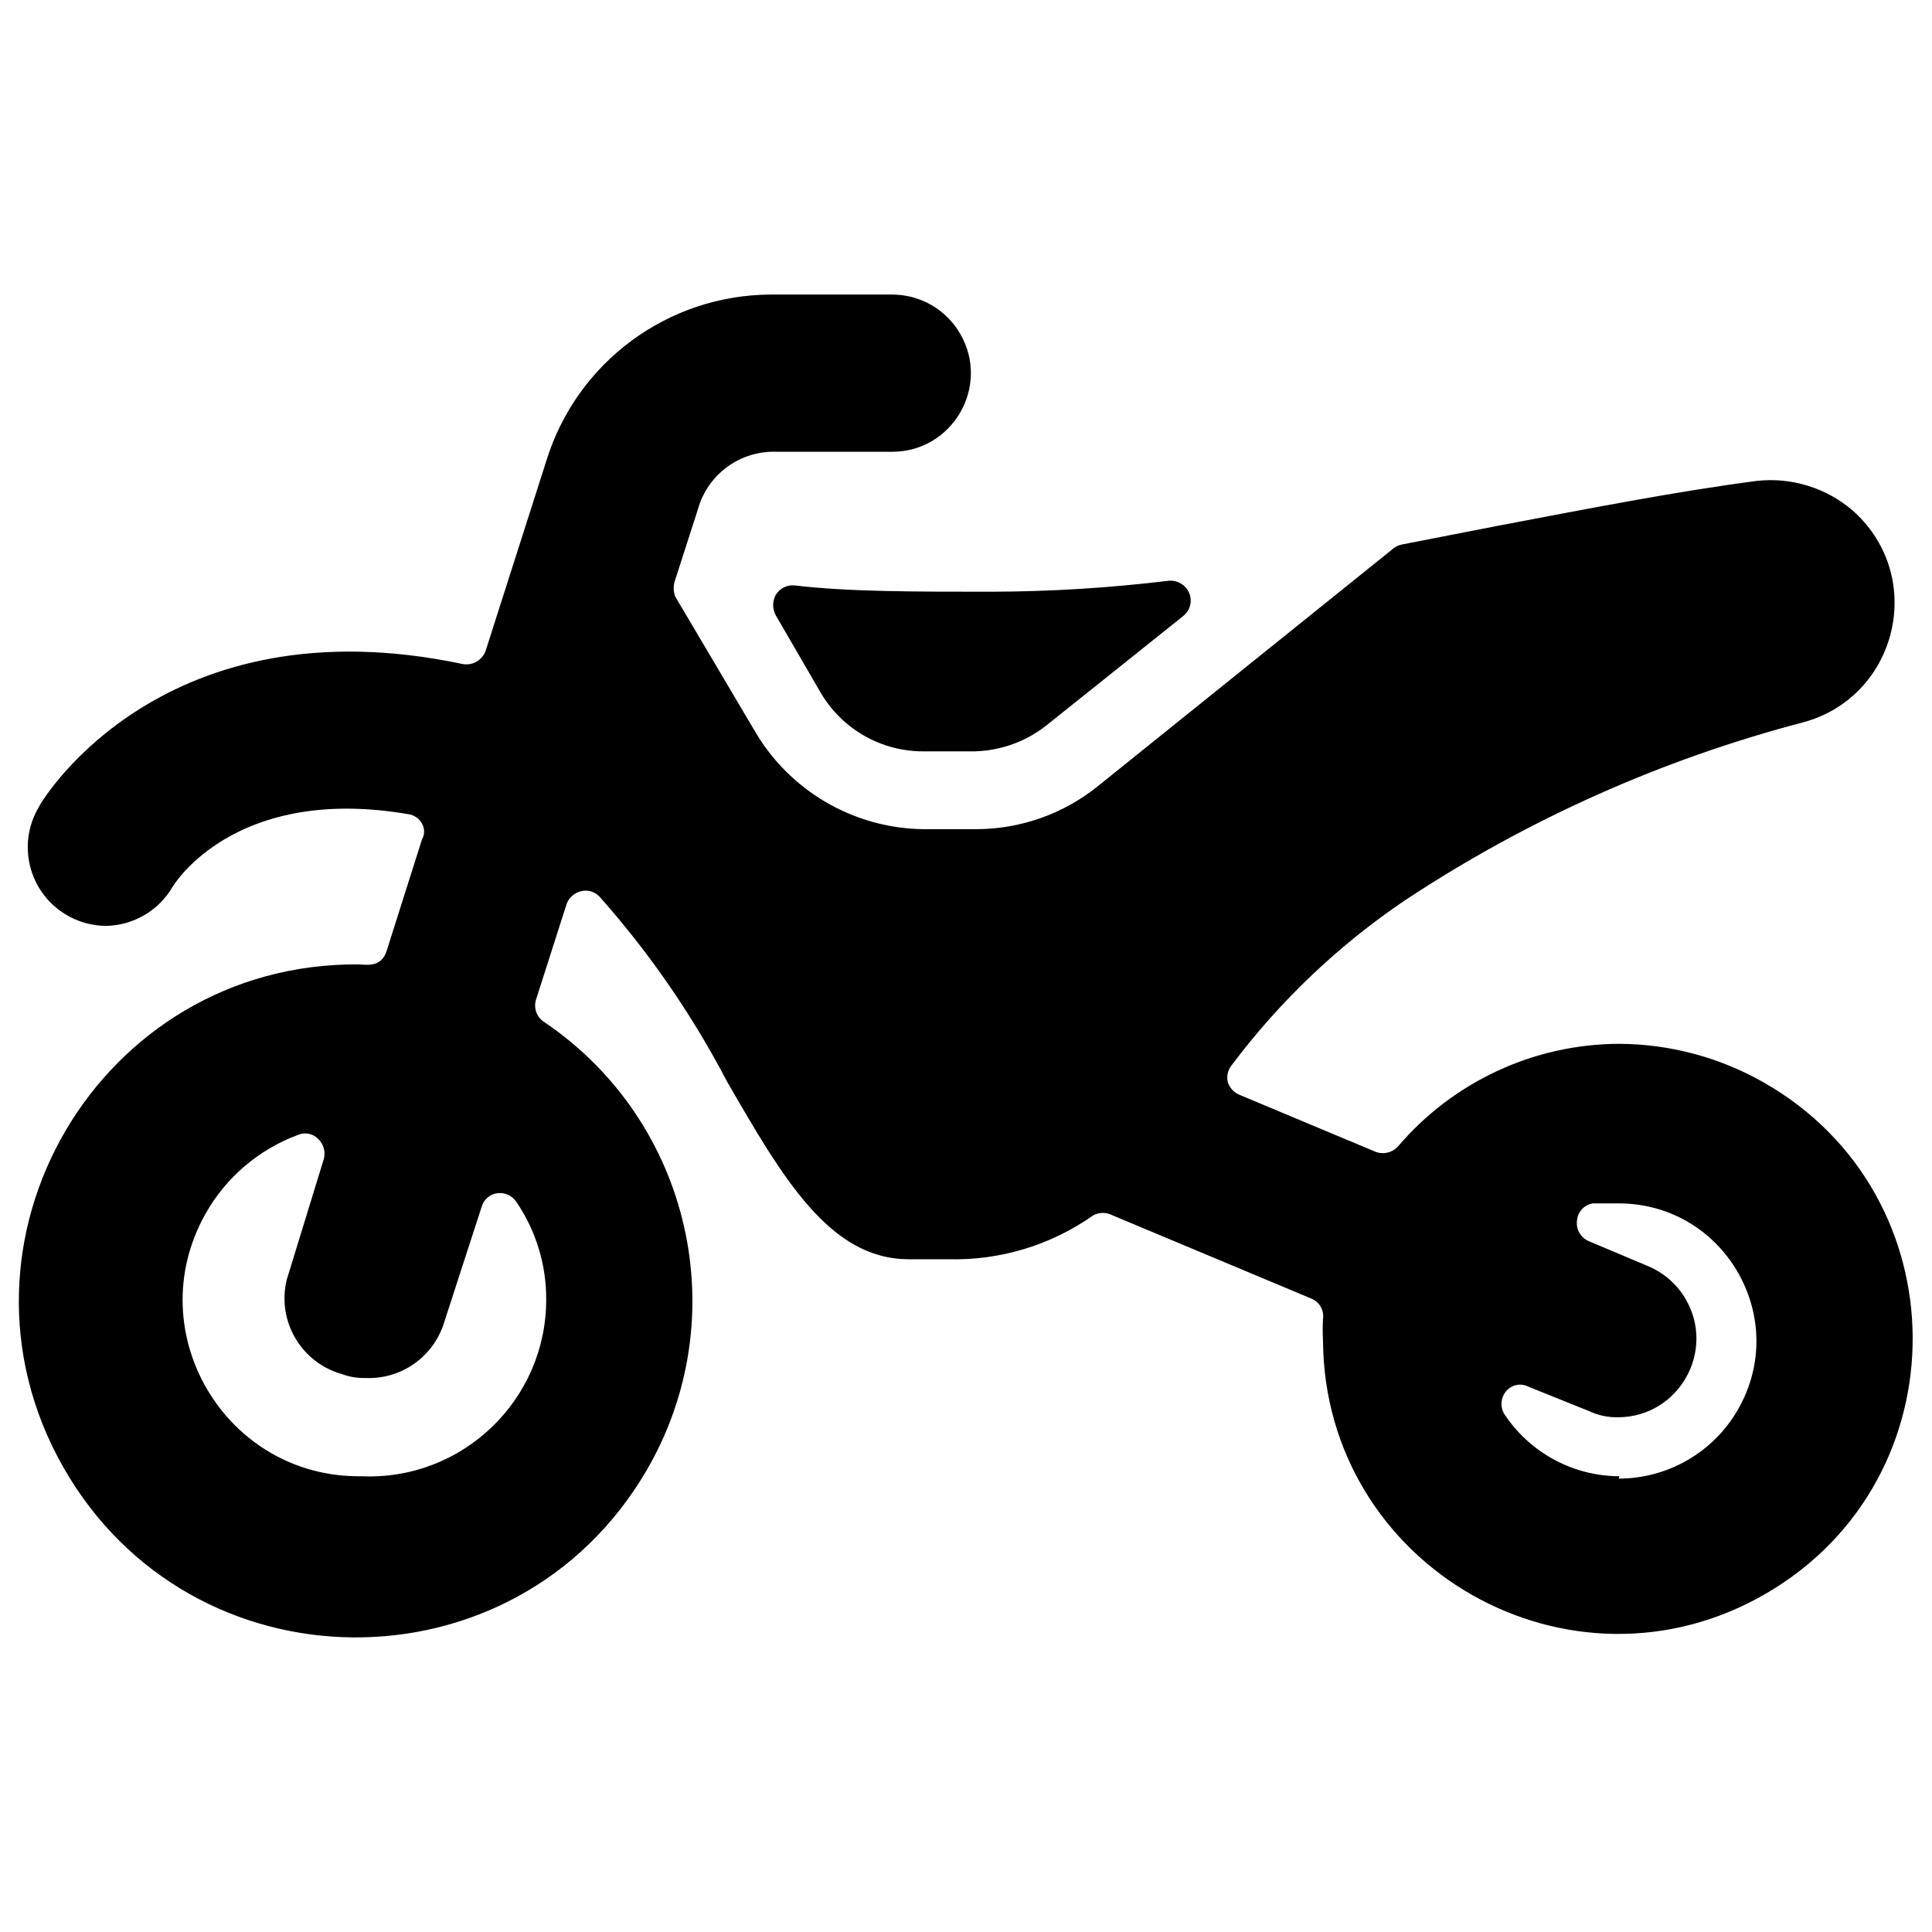 <svg id="Scooter-Sport--Streamline-Ultimate.svg" width="50" height="50" viewBox="0 0 50 50" xmlns="http://www.w3.org/2000/svg"><desc>Scooter Sport Streamline Icon: https://streamlinehq.com</desc><g><path stroke-width="1" fill="#000000" d="M41.91 27.014C39.7 27.019 37.602 27.994 36.172 29.679C36.02 29.839 35.785 29.888 35.582 29.801L32.083 28.336C31.938 28.278 31.826 28.159 31.777 28.011C31.738 27.854 31.776 27.688 31.879 27.563C33.129 25.898 34.649 24.454 36.376 23.29C39.533 21.205 43.011 19.651 46.672 18.692C49.045 18.047 49.831 15.075 48.086 13.342C48.043 13.3 47.999 13.258 47.954 13.218C47.27 12.627 46.37 12.347 45.471 12.445C43.436 12.709 41.137 13.157 38.777 13.605L36.274 14.093C36.174 14.115 36.083 14.164 36.01 14.235L28.42 20.34C27.522 21.067 26.401 21.462 25.246 21.459H23.903C22.083 21.439 20.41 20.455 19.508 18.875L17.473 15.436C17.423 15.298 17.423 15.147 17.473 15.009L18.063 13.178C18.316 12.271 19.158 11.657 20.098 11.692H23.089C24.655 11.692 25.634 9.996 24.851 8.64C24.487 8.01 23.816 7.623 23.089 7.623H19.955C17.28 7.63 14.921 9.378 14.136 11.936L12.569 16.84C12.483 17.084 12.234 17.23 11.979 17.186C4.287 15.558 1.134 20.604 0.991 20.91C0.442 21.862 0.748 23.078 1.683 23.656C2.001 23.854 2.367 23.959 2.741 23.962C3.456 23.95 4.113 23.564 4.471 22.944C4.674 22.619 6.322 20.34 10.575 21.072C10.723 21.094 10.851 21.185 10.921 21.316C10.994 21.442 10.994 21.598 10.921 21.724L10.005 24.613C9.863 25.06 9.456 24.959 9.273 24.959C2.569 24.91 -1.674 32.137 1.636 37.967C4.946 43.797 13.326 43.858 16.72 38.076C19.049 34.109 17.89 29.014 14.075 26.444C13.889 26.32 13.806 26.088 13.871 25.874L14.665 23.392C14.726 23.23 14.863 23.108 15.031 23.066C15.208 23.019 15.396 23.074 15.519 23.209C16.809 24.662 17.916 26.268 18.816 27.991C20.24 30.453 21.461 32.589 23.516 32.589H24.534C25.878 32.626 27.199 32.226 28.298 31.45C28.451 31.37 28.633 31.37 28.786 31.45L33.934 33.606C34.147 33.69 34.274 33.91 34.239 34.136C34.229 34.319 34.229 34.502 34.239 34.685C34.271 40.559 40.649 44.196 45.72 41.232C50.791 38.268 50.752 30.925 45.649 28.016C44.51 27.366 43.222 27.021 41.91 27.014ZM9.354 38.205C5.846 38.254 3.6 34.486 5.312 31.424C5.841 30.478 6.69 29.751 7.706 29.374C7.886 29.293 8.098 29.334 8.235 29.476C8.377 29.612 8.432 29.816 8.377 30.005L7.421 33.118C7.161 34.183 7.79 35.262 8.845 35.56C9.04 35.633 9.248 35.668 9.456 35.662C10.379 35.704 11.214 35.119 11.49 34.237L12.467 31.226C12.522 31.04 12.682 30.904 12.874 30.88C13.066 30.856 13.256 30.942 13.363 31.104C13.869 31.848 14.139 32.727 14.136 33.627C14.138 36.237 11.961 38.321 9.354 38.205ZM41.91 38.205C40.729 38.202 39.625 37.615 38.96 36.638C38.824 36.458 38.824 36.209 38.96 36.028C39.095 35.842 39.345 35.782 39.55 35.885L41.117 36.516C41.358 36.63 41.623 36.686 41.89 36.679C43.456 36.661 44.415 34.954 43.616 33.606C43.395 33.234 43.062 32.942 42.663 32.772L41.117 32.121C40.909 32.032 40.784 31.817 40.812 31.592C40.827 31.367 40.996 31.182 41.219 31.144H41.89C44.631 31.144 46.344 34.112 44.974 36.486C44.338 37.588 43.162 38.266 41.89 38.266Z"></path><path stroke-width="1" fill="#000000" d="M20.077 15.395C19.987 15.56 19.987 15.76 20.077 15.924L21.258 17.959C21.813 18.879 22.808 19.443 23.882 19.445H25.225C25.934 19.426 26.615 19.168 27.158 18.712L30.618 15.945C30.797 15.806 30.864 15.566 30.78 15.355C30.693 15.143 30.479 15.012 30.251 15.029C28.725 15.215 27.19 15.31 25.653 15.314C23.618 15.314 21.949 15.314 20.566 15.151C20.369 15.131 20.179 15.226 20.077 15.395Z"></path></g></svg>